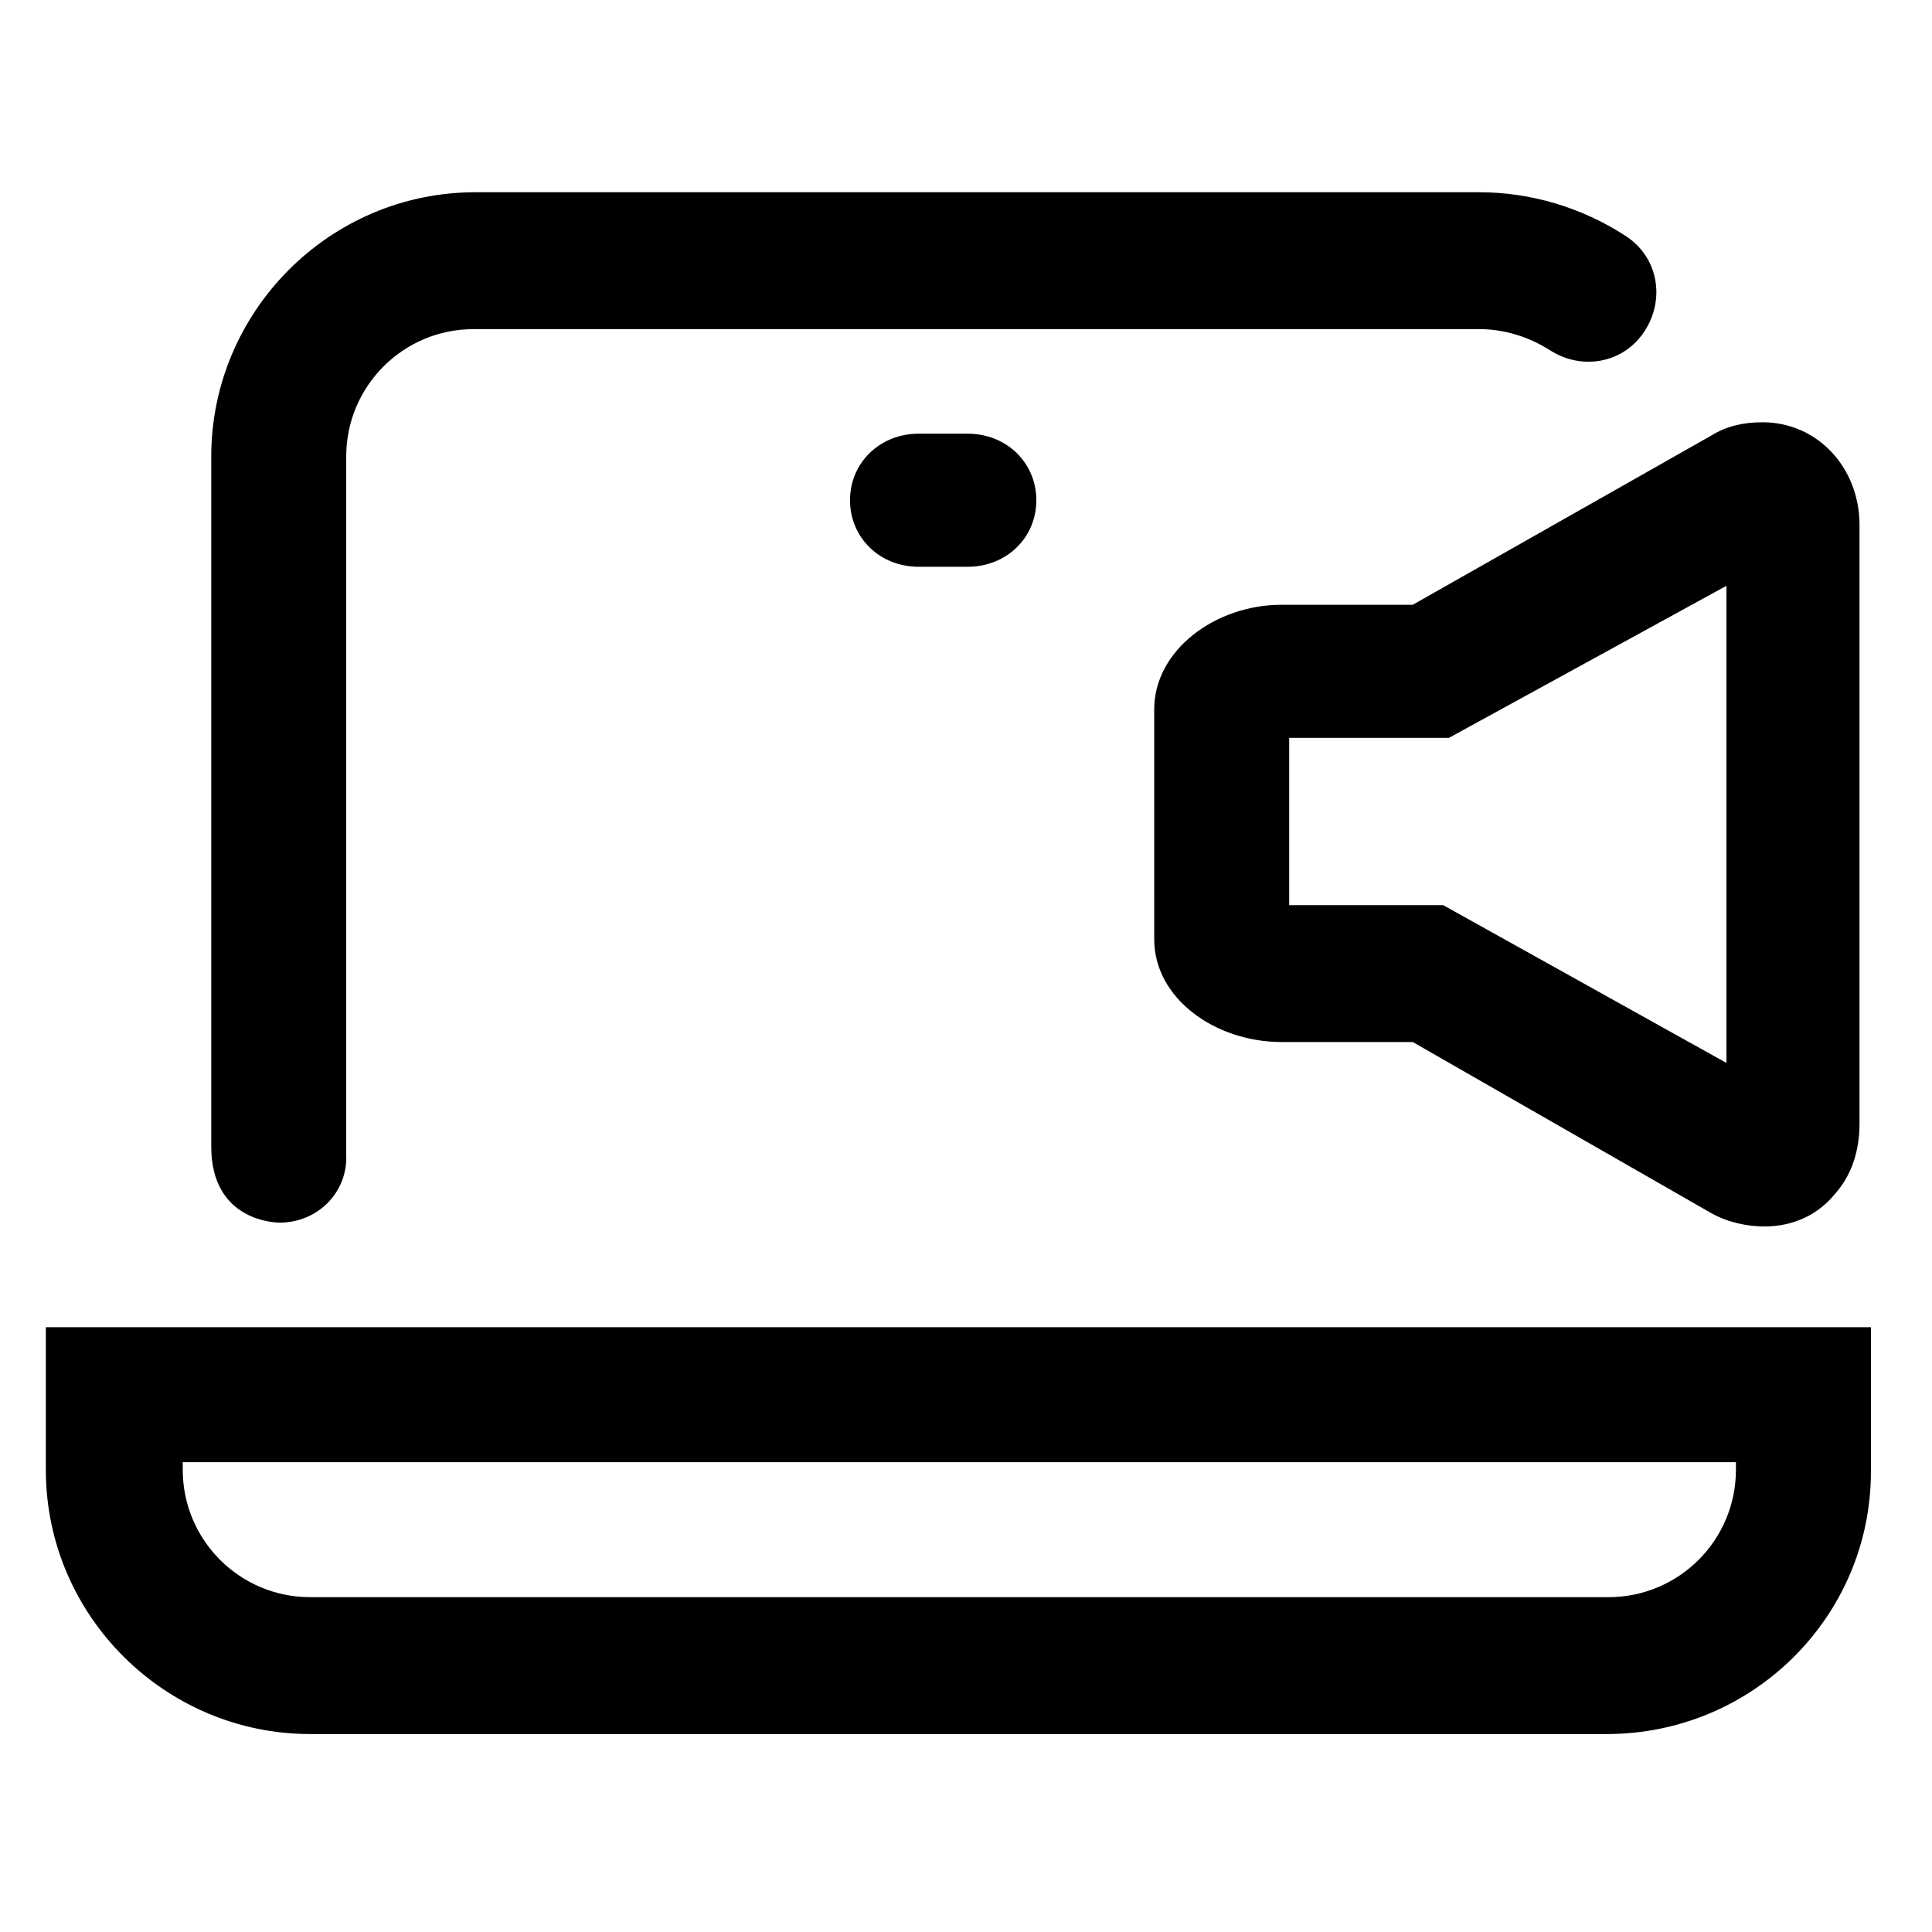 <?xml version="1.0" encoding="UTF-8"?>
<!-- Uploaded to: ICON Repo, www.iconrepo.com, Generator: ICON Repo Mixer Tools -->
<svg fill="#000000" width="800px" height="800px" version="1.1" viewBox="144 144 512 512" xmlns="http://www.w3.org/2000/svg">
 <g>
  <path d="m611.6 469.02c-4.535 0-9.574-1.008-14.105-3.527l-79.098-45.344h-34.762c-17.633 0-33.754-11.586-33.754-27.207l-0.004-60.957c0-15.617 16.121-27.711 33.754-27.711h34.762l79.098-44.84c4.031-2.519 8.566-3.527 13.602-3.527 14.609 0 25.695 12.09 25.695 27.207v158.7c0 7.055-2.016 13.602-6.551 18.641-4.527 5.543-11.078 8.566-18.637 8.566zm-125.95-85.145h40.809l75.07 41.816v-126.45l-73.555 40.305h-42.324z"/>
  <path d="m218.12 468.01c-0.504 0-18.137 0-18.137-20.152v-182.88c0-38.289 31.234-70.031 70.031-70.031h266.01c13.602 0 27.207 4.031 38.793 11.586 8.566 5.543 10.578 16.625 5.039 25.191-5.543 8.566-16.625 10.578-25.191 5.039-5.543-3.527-12.09-5.543-18.641-5.543l-266.52 0.004c-18.641 0-33.754 15.113-33.754 33.754v184.39 0.504c0.504 10.078-7.559 18.137-17.633 18.137z"/>
  <path d="m569.78 603.54h-343.6c-38.289 0-70.031-31.234-70.031-70.031l0.004-37.785h483.66v38.289c0 38.289-31.238 69.527-70.031 69.527zm-377.35-72.047v2.016c0 18.641 15.113 33.754 33.754 33.754h344.1c18.641 0 33.754-15.113 33.754-33.754v-2.016z"/>
  <path d="m400.5 294.2h-13.098c-10.078 0-18.137-7.559-18.137-17.633 0-10.078 8.062-17.633 18.137-17.633h13.098c10.078 0 18.137 7.559 18.137 17.633 0 10.074-8.062 17.633-18.137 17.633z"/>
 </g>
</svg>